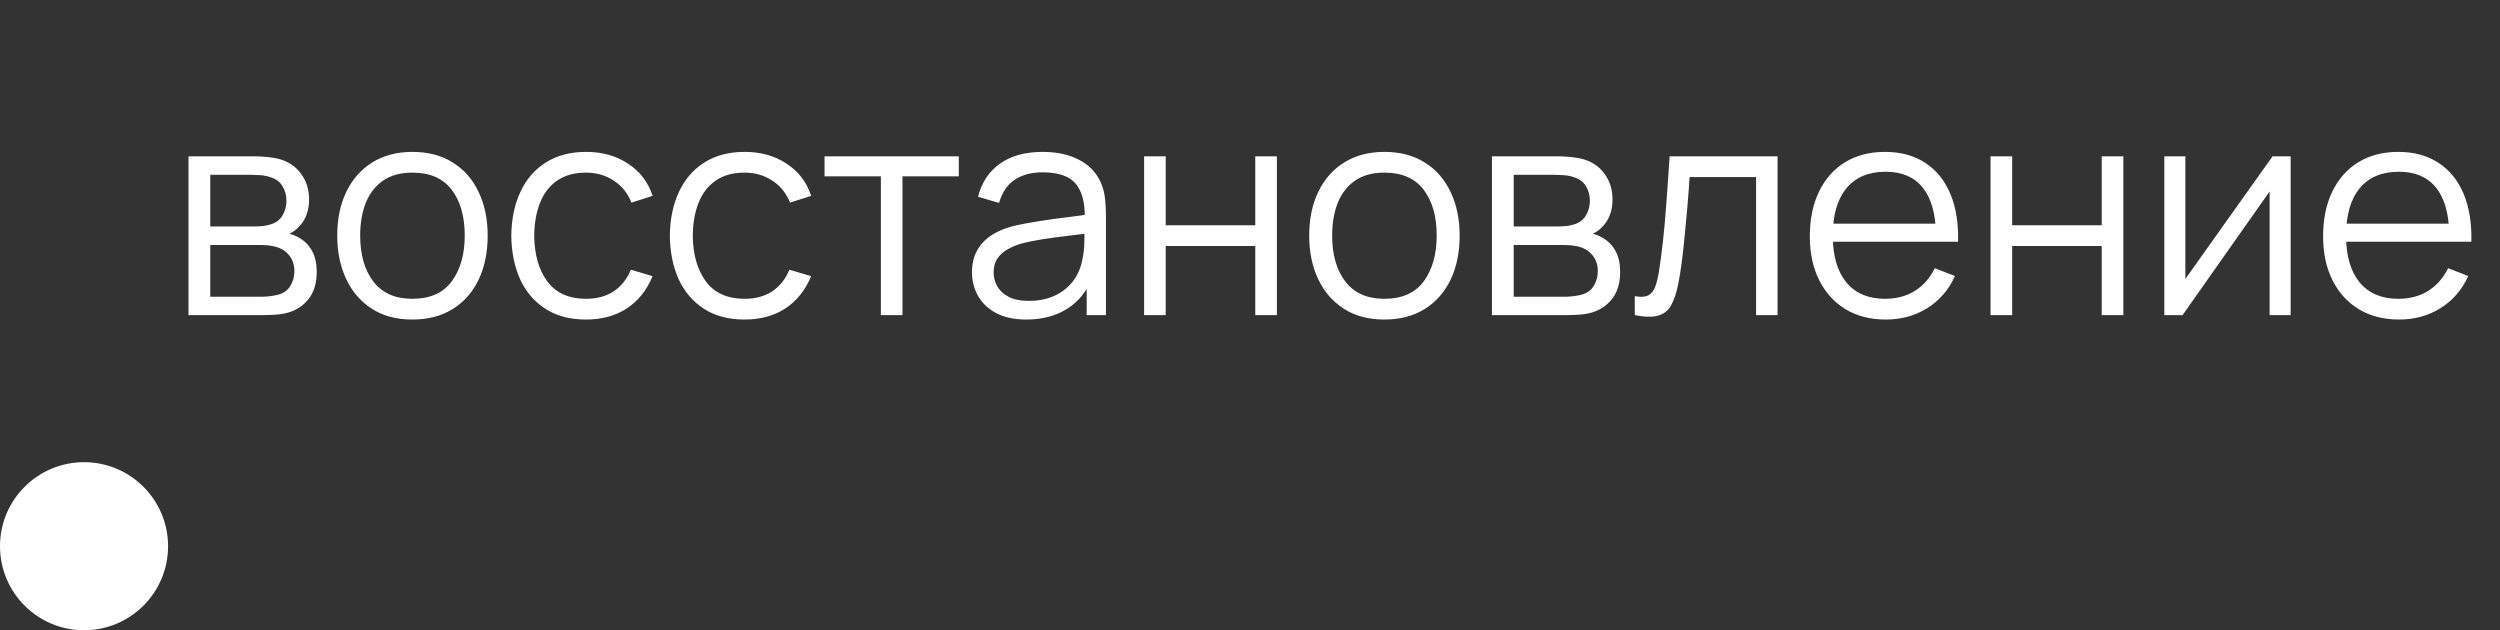 <?xml version="1.0" encoding="UTF-8"?> <svg xmlns="http://www.w3.org/2000/svg" width="119" height="30" viewBox="0 0 119 30" fill="none"><rect x="0" y="0" width="119" height="30" fill="#333333" stroke="none"/><path d="M8.973 15V7.44H12.088C12.247 7.44 12.438 7.449 12.662 7.468C12.891 7.487 13.103 7.522 13.299 7.573C13.724 7.685 14.064 7.914 14.321 8.259C14.582 8.604 14.713 9.02 14.713 9.505C14.713 9.776 14.671 10.018 14.587 10.233C14.508 10.443 14.393 10.625 14.244 10.779C14.174 10.858 14.097 10.928 14.013 10.989C13.929 11.045 13.847 11.092 13.768 11.129C13.917 11.157 14.078 11.222 14.251 11.325C14.522 11.484 14.727 11.698 14.867 11.969C15.007 12.235 15.077 12.559 15.077 12.942C15.077 13.46 14.953 13.882 14.706 14.209C14.459 14.536 14.127 14.76 13.712 14.881C13.525 14.932 13.322 14.965 13.103 14.979C12.888 14.993 12.685 15 12.494 15H8.973ZM10.009 14.125H12.445C12.543 14.125 12.667 14.118 12.816 14.104C12.965 14.085 13.098 14.062 13.215 14.034C13.49 13.964 13.691 13.824 13.817 13.614C13.948 13.399 14.013 13.166 14.013 12.914C14.013 12.583 13.915 12.312 13.719 12.102C13.528 11.887 13.271 11.757 12.949 11.71C12.842 11.687 12.73 11.673 12.613 11.668C12.496 11.663 12.391 11.661 12.298 11.661H10.009V14.125ZM10.009 10.779H12.123C12.244 10.779 12.38 10.772 12.529 10.758C12.683 10.739 12.816 10.709 12.928 10.667C13.171 10.583 13.348 10.438 13.46 10.233C13.577 10.028 13.635 9.804 13.635 9.561C13.635 9.295 13.572 9.062 13.446 8.861C13.325 8.66 13.14 8.52 12.893 8.441C12.725 8.38 12.543 8.345 12.347 8.336C12.156 8.327 12.034 8.322 11.983 8.322H10.009V10.779ZM19.629 15.21C18.878 15.21 18.236 15.04 17.704 14.699C17.172 14.358 16.764 13.887 16.479 13.285C16.195 12.683 16.052 11.992 16.052 11.213C16.052 10.42 16.197 9.724 16.486 9.127C16.776 8.53 17.186 8.065 17.718 7.734C18.255 7.398 18.892 7.23 19.629 7.23C20.385 7.23 21.029 7.4 21.561 7.741C22.098 8.077 22.506 8.546 22.786 9.148C23.071 9.745 23.213 10.434 23.213 11.213C23.213 12.006 23.071 12.704 22.786 13.306C22.502 13.903 22.091 14.37 21.554 14.706C21.017 15.042 20.376 15.21 19.629 15.21ZM19.629 14.223C20.469 14.223 21.095 13.945 21.505 13.39C21.916 12.83 22.121 12.104 22.121 11.213C22.121 10.298 21.913 9.57 21.498 9.029C21.087 8.488 20.465 8.217 19.629 8.217C19.064 8.217 18.598 8.345 18.229 8.602C17.865 8.854 17.592 9.206 17.41 9.659C17.233 10.107 17.144 10.625 17.144 11.213C17.144 12.123 17.354 12.853 17.774 13.404C18.194 13.95 18.812 14.223 19.629 14.223ZM27.893 15.21C27.133 15.21 26.489 15.04 25.961 14.699C25.434 14.358 25.033 13.889 24.757 13.292C24.487 12.69 24.347 11.999 24.337 11.22C24.347 10.427 24.491 9.731 24.771 9.134C25.051 8.532 25.455 8.065 25.982 7.734C26.51 7.398 27.149 7.23 27.9 7.23C28.666 7.23 29.331 7.417 29.895 7.79C30.465 8.163 30.854 8.674 31.064 9.323L30.056 9.645C29.879 9.192 29.597 8.842 29.209 8.595C28.827 8.343 28.388 8.217 27.893 8.217C27.338 8.217 26.878 8.345 26.514 8.602C26.15 8.854 25.88 9.206 25.702 9.659C25.525 10.112 25.434 10.632 25.429 11.22C25.439 12.125 25.649 12.853 26.059 13.404C26.47 13.95 27.081 14.223 27.893 14.223C28.407 14.223 28.843 14.106 29.202 13.873C29.566 13.635 29.842 13.29 30.028 12.837L31.064 13.145C30.784 13.817 30.374 14.33 29.832 14.685C29.291 15.035 28.645 15.21 27.893 15.21ZM35.44 15.21C34.68 15.21 34.036 15.04 33.508 14.699C32.981 14.358 32.58 13.889 32.304 13.292C32.034 12.69 31.894 11.999 31.884 11.22C31.894 10.427 32.038 9.731 32.318 9.134C32.598 8.532 33.002 8.065 33.529 7.734C34.057 7.398 34.696 7.23 35.447 7.23C36.213 7.23 36.878 7.417 37.442 7.79C38.012 8.163 38.401 8.674 38.611 9.323L37.603 9.645C37.426 9.192 37.144 8.842 36.756 8.595C36.374 8.343 35.935 8.217 35.44 8.217C34.885 8.217 34.425 8.345 34.061 8.602C33.697 8.854 33.427 9.206 33.249 9.659C33.072 10.112 32.981 10.632 32.976 11.22C32.986 12.125 33.196 12.853 33.606 13.404C34.017 13.95 34.628 14.223 35.44 14.223C35.954 14.223 36.39 14.106 36.749 13.873C37.113 13.635 37.389 13.29 37.575 12.837L38.611 13.145C38.331 13.817 37.921 14.33 37.379 14.685C36.838 15.035 36.192 15.21 35.44 15.21ZM41.929 15V8.392H39.248V7.44H45.639V8.392H42.958V15H41.929ZM48.85 15.21C48.281 15.21 47.802 15.107 47.415 14.902C47.032 14.697 46.745 14.424 46.554 14.083C46.363 13.742 46.267 13.371 46.267 12.97C46.267 12.559 46.349 12.209 46.512 11.92C46.68 11.626 46.906 11.386 47.191 11.199C47.48 11.012 47.814 10.87 48.192 10.772C48.575 10.679 48.997 10.597 49.459 10.527C49.926 10.452 50.381 10.389 50.824 10.338C51.272 10.282 51.664 10.228 52 10.177L51.636 10.401C51.65 9.654 51.505 9.101 51.202 8.742C50.899 8.383 50.371 8.203 49.62 8.203C49.102 8.203 48.663 8.32 48.304 8.553C47.949 8.786 47.7 9.155 47.555 9.659L46.554 9.365C46.727 8.688 47.074 8.163 47.597 7.79C48.12 7.417 48.799 7.23 49.634 7.23C50.325 7.23 50.91 7.361 51.391 7.622C51.876 7.879 52.219 8.252 52.42 8.742C52.513 8.961 52.574 9.206 52.602 9.477C52.63 9.748 52.644 10.023 52.644 10.303V15H51.727V13.103L51.993 13.215C51.736 13.864 51.337 14.358 50.796 14.699C50.255 15.04 49.606 15.21 48.85 15.21ZM48.969 14.321C49.45 14.321 49.87 14.235 50.229 14.062C50.588 13.889 50.878 13.654 51.097 13.355C51.316 13.052 51.459 12.711 51.524 12.333C51.58 12.09 51.61 11.824 51.615 11.535C51.62 11.241 51.622 11.022 51.622 10.877L52.014 11.08C51.664 11.127 51.284 11.173 50.873 11.22C50.467 11.267 50.066 11.32 49.669 11.381C49.277 11.442 48.922 11.514 48.605 11.598C48.39 11.659 48.183 11.745 47.982 11.857C47.781 11.964 47.616 12.109 47.485 12.291C47.359 12.473 47.296 12.699 47.296 12.97C47.296 13.189 47.35 13.402 47.457 13.607C47.569 13.812 47.746 13.983 47.989 14.118C48.236 14.253 48.563 14.321 48.969 14.321ZM54.459 15V7.44H55.488V10.723H59.751V7.44H60.78V15H59.751V11.71H55.488V15H54.459ZM65.895 15.21C65.144 15.21 64.502 15.04 63.97 14.699C63.438 14.358 63.029 13.887 62.745 13.285C62.46 12.683 62.318 11.992 62.318 11.213C62.318 10.42 62.462 9.724 62.752 9.127C63.041 8.53 63.452 8.065 63.984 7.734C64.52 7.398 65.157 7.23 65.895 7.23C66.651 7.23 67.295 7.4 67.827 7.741C68.364 8.077 68.772 8.546 69.052 9.148C69.337 9.745 69.479 10.434 69.479 11.213C69.479 12.006 69.337 12.704 69.052 13.306C68.767 13.903 68.356 14.37 67.82 14.706C67.283 15.042 66.641 15.21 65.895 15.21ZM65.895 14.223C66.735 14.223 67.36 13.945 67.771 13.39C68.181 12.83 68.387 12.104 68.387 11.213C68.387 10.298 68.179 9.57 67.764 9.029C67.353 8.488 66.73 8.217 65.895 8.217C65.33 8.217 64.864 8.345 64.495 8.602C64.131 8.854 63.858 9.206 63.676 9.659C63.498 10.107 63.41 10.625 63.41 11.213C63.41 12.123 63.62 12.853 64.04 13.404C64.46 13.95 65.078 14.223 65.895 14.223ZM71.016 15V7.44H74.131C74.29 7.44 74.481 7.449 74.705 7.468C74.934 7.487 75.146 7.522 75.342 7.573C75.767 7.685 76.107 7.914 76.364 8.259C76.625 8.604 76.756 9.02 76.756 9.505C76.756 9.776 76.714 10.018 76.63 10.233C76.551 10.443 76.436 10.625 76.287 10.779C76.217 10.858 76.14 10.928 76.056 10.989C75.972 11.045 75.89 11.092 75.811 11.129C75.96 11.157 76.121 11.222 76.294 11.325C76.565 11.484 76.77 11.698 76.91 11.969C77.05 12.235 77.12 12.559 77.12 12.942C77.12 13.46 76.996 13.882 76.749 14.209C76.502 14.536 76.17 14.76 75.755 14.881C75.568 14.932 75.365 14.965 75.146 14.979C74.931 14.993 74.728 15 74.537 15H71.016ZM72.052 14.125H74.488C74.586 14.125 74.71 14.118 74.859 14.104C75.008 14.085 75.141 14.062 75.258 14.034C75.533 13.964 75.734 13.824 75.86 13.614C75.991 13.399 76.056 13.166 76.056 12.914C76.056 12.583 75.958 12.312 75.762 12.102C75.571 11.887 75.314 11.757 74.992 11.71C74.885 11.687 74.773 11.673 74.656 11.668C74.539 11.663 74.434 11.661 74.341 11.661H72.052V14.125ZM72.052 10.779H74.166C74.287 10.779 74.423 10.772 74.572 10.758C74.726 10.739 74.859 10.709 74.971 10.667C75.214 10.583 75.391 10.438 75.503 10.233C75.62 10.028 75.678 9.804 75.678 9.561C75.678 9.295 75.615 9.062 75.489 8.861C75.368 8.66 75.183 8.52 74.936 8.441C74.768 8.38 74.586 8.345 74.39 8.336C74.199 8.327 74.077 8.322 74.026 8.322H72.052V10.779ZM77.815 15V14.097C78.095 14.148 78.308 14.137 78.452 14.062C78.602 13.983 78.711 13.852 78.781 13.67C78.851 13.483 78.909 13.252 78.956 12.977C79.031 12.52 79.099 12.016 79.159 11.465C79.22 10.914 79.273 10.308 79.32 9.645C79.371 8.978 79.423 8.243 79.474 7.44H84.612V15H83.59V8.427H80.426C80.394 8.922 80.356 9.414 80.314 9.904C80.272 10.394 80.228 10.865 80.181 11.318C80.139 11.766 80.093 12.179 80.041 12.557C79.99 12.935 79.936 13.262 79.88 13.537C79.796 13.952 79.684 14.284 79.544 14.531C79.409 14.778 79.206 14.942 78.935 15.021C78.665 15.1 78.291 15.093 77.815 15ZM89.767 15.21C89.03 15.21 88.39 15.047 87.849 14.72C87.312 14.393 86.895 13.934 86.596 13.341C86.297 12.748 86.148 12.053 86.148 11.255C86.148 10.429 86.295 9.715 86.589 9.113C86.883 8.511 87.296 8.047 87.828 7.72C88.365 7.393 88.997 7.23 89.725 7.23C90.472 7.23 91.109 7.403 91.636 7.748C92.163 8.089 92.562 8.579 92.833 9.218C93.104 9.857 93.227 10.62 93.204 11.507H92.154V11.143C92.135 10.163 91.923 9.423 91.517 8.924C91.116 8.425 90.528 8.175 89.753 8.175C88.941 8.175 88.318 8.439 87.884 8.966C87.455 9.493 87.24 10.245 87.24 11.22C87.24 12.172 87.455 12.912 87.884 13.439C88.318 13.962 88.932 14.223 89.725 14.223C90.266 14.223 90.738 14.099 91.139 13.852C91.545 13.6 91.865 13.238 92.098 12.767L93.057 13.138C92.758 13.796 92.317 14.307 91.734 14.671C91.155 15.03 90.5 15.21 89.767 15.21ZM86.876 11.507V10.646H92.651V11.507H86.876ZM94.75 15V7.44H95.779V10.723H100.042V7.44H101.071V15H100.042V11.71H95.779V15H94.75ZM109.035 7.44V15H108.034V9.113L103.89 15H103.022V7.44H104.023V13.278L108.174 7.44H109.035ZM114.199 15.21C113.461 15.21 112.822 15.047 112.281 14.72C111.744 14.393 111.326 13.934 111.028 13.341C110.729 12.748 110.58 12.053 110.58 11.255C110.58 10.429 110.727 9.715 111.021 9.113C111.315 8.511 111.728 8.047 112.26 7.72C112.796 7.393 113.429 7.23 114.157 7.23C114.903 7.23 115.54 7.403 116.068 7.748C116.595 8.089 116.994 8.579 117.265 9.218C117.535 9.857 117.659 10.62 117.636 11.507H116.586V11.143C116.567 10.163 116.355 9.423 115.949 8.924C115.547 8.425 114.959 8.175 114.185 8.175C113.373 8.175 112.75 8.439 112.316 8.966C111.886 9.493 111.672 10.245 111.672 11.22C111.672 12.172 111.886 12.912 112.316 13.439C112.75 13.962 113.363 14.223 114.157 14.223C114.698 14.223 115.169 14.099 115.571 13.852C115.977 13.6 116.296 13.238 116.53 12.767L117.489 13.138C117.19 13.796 116.749 14.307 116.166 14.671C115.587 15.03 114.931 15.21 114.199 15.21ZM111.308 11.507V10.646H117.083V11.507H111.308Z" fill="white"></path><circle cx="4" cy="26" r="4" fill="white"></circle></svg> 